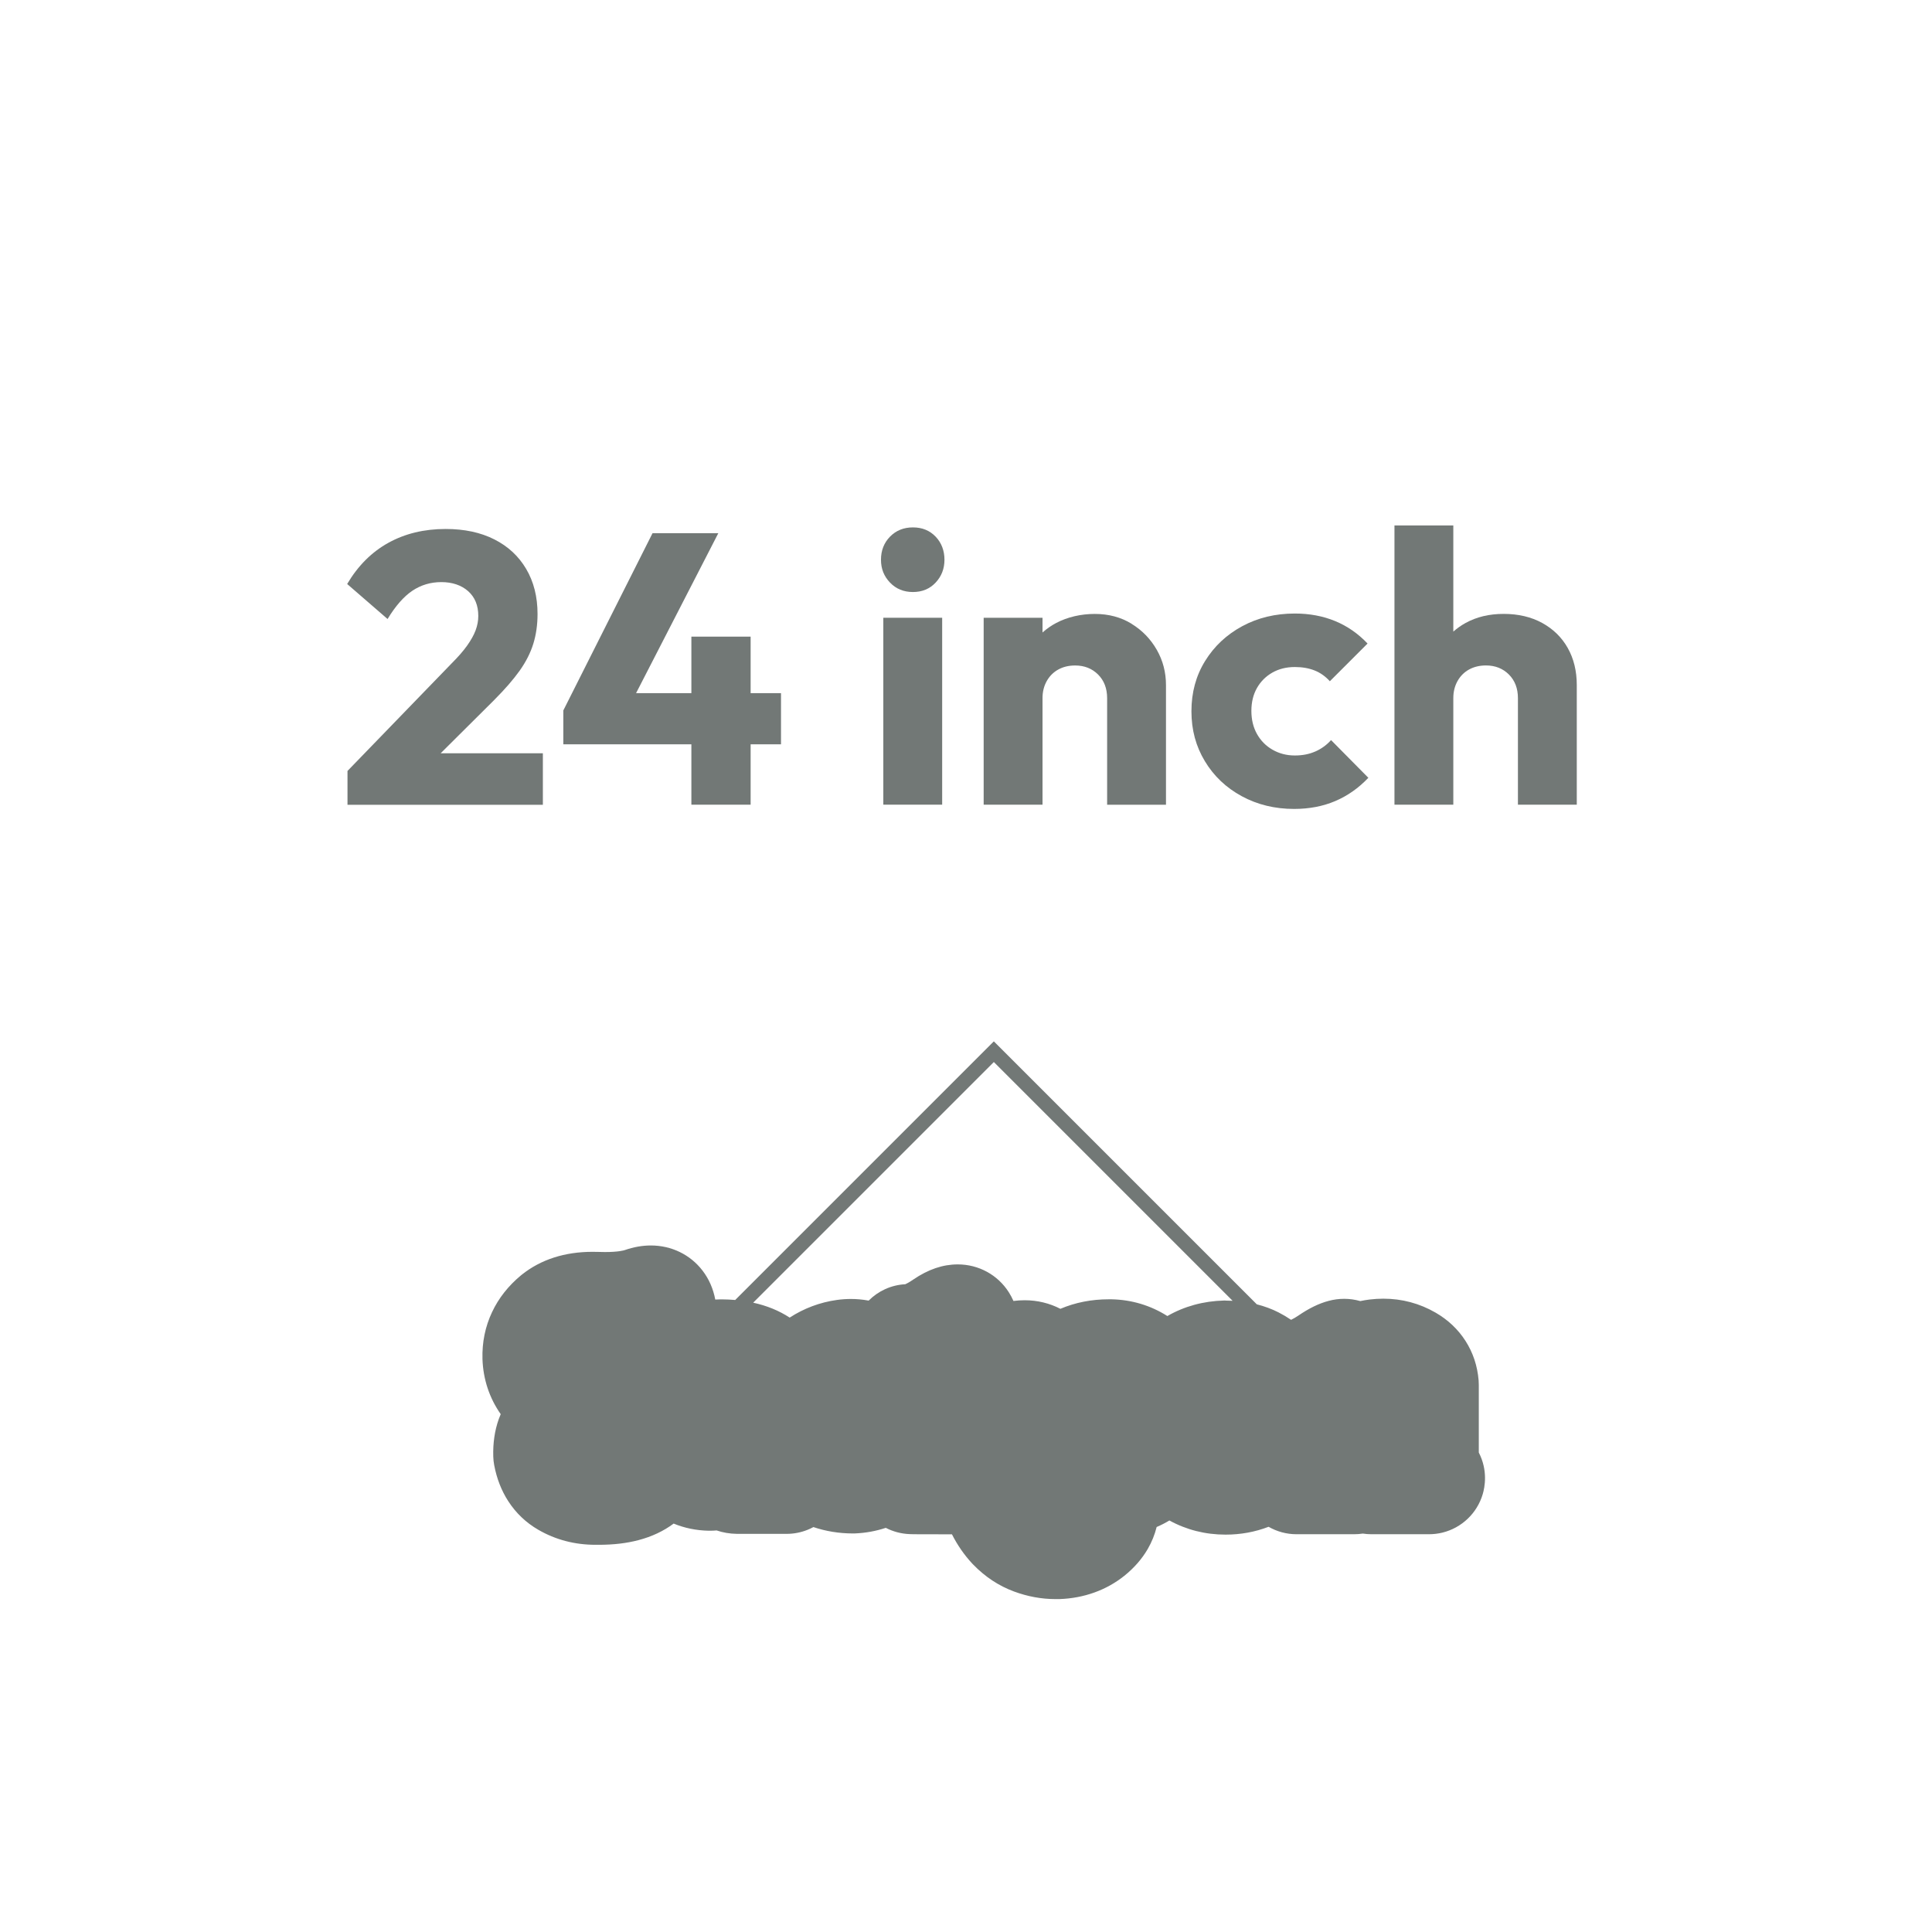 <?xml version="1.0" encoding="UTF-8"?> <svg xmlns="http://www.w3.org/2000/svg" id="Layer_2" data-name="Layer 2" viewBox="0 0 529.85 529.85"><defs><style> .cls-1 { fill: #fff; } .cls-2 { fill: #727876; } </style></defs><g id="no-border-bg"><rect class="cls-1" width="529.85" height="529.85"></rect><g><path class="cls-2" d="M135.61,191.89c2.88-2.88,5.18-5.54,6.91-7.96,1.72-2.43,2.97-4.89,3.74-7.38.77-2.5,1.16-5.22,1.16-8.17,0-4.71-1.04-8.82-3.11-12.34-2.07-3.52-4.99-6.22-8.75-8.12-3.76-1.9-8.21-2.85-13.34-2.85-5.91,0-11.15,1.27-15.72,3.8-4.57,2.53-8.33,6.29-11.29,11.29l11.08,9.6c2.18-3.59,4.45-6.17,6.8-7.75,2.36-1.58,5.01-2.37,7.96-2.37s5.47.83,7.33,2.48c1.86,1.65,2.79,3.92,2.79,6.8,0,1.34-.25,2.65-.74,3.96-.49,1.3-1.27,2.69-2.32,4.17-1.05,1.48-2.46,3.09-4.22,4.85l-28.59,29.53v9.28h53.58v-14.13h-28.03l14.74-14.66Z"></path><polygon class="cls-2" points="205.86 174.59 189.61 174.59 189.61 190.1 174.44 190.1 197 146.22 178.96 146.22 154.49 194.84 154.49 204.13 189.61 204.13 189.61 220.69 205.86 220.69 205.86 204.13 214.19 204.13 214.19 190.1 205.86 190.1 205.86 174.59"></polygon><rect class="cls-2" x="242.25" y="169.42" width="16.14" height="51.26"></rect><path class="cls-2" d="M250.37,144.64c-2.53,0-4.62.84-6.28,2.53-1.65,1.69-2.48,3.8-2.48,6.33s.83,4.55,2.48,6.28c1.65,1.72,3.74,2.58,6.28,2.58s4.61-.86,6.22-2.58c1.62-1.72,2.43-3.81,2.43-6.28s-.81-4.64-2.43-6.33c-1.62-1.69-3.69-2.53-6.22-2.53Z"></path><path class="cls-2" d="M310.33,171.06c-2.92-1.79-6.28-2.69-10.07-2.69s-7.47.83-10.6,2.48c-1.39.73-2.63,1.61-3.75,2.61v-4.03h-16.14v51.26h16.14v-29.22c0-1.76.39-3.32,1.16-4.69.77-1.37,1.83-2.43,3.16-3.16,1.33-.74,2.88-1.11,4.64-1.11,2.53,0,4.62.83,6.28,2.48,1.65,1.65,2.48,3.82,2.48,6.49v29.22h16.14v-32.8c0-3.52-.84-6.75-2.53-9.7-1.69-2.95-3.99-5.33-6.91-7.12Z"></path><path class="cls-2" d="M360.75,206.08c-1.65.74-3.53,1.11-5.64,1.11-2.25,0-4.29-.53-6.12-1.58-1.83-1.05-3.25-2.5-4.27-4.32-1.02-1.83-1.53-3.94-1.53-6.33s.51-4.48,1.53-6.28c1.02-1.79,2.43-3.2,4.22-4.22,1.79-1.02,3.85-1.53,6.17-1.53,2.04,0,3.85.32,5.43.95,1.58.63,2.97,1.62,4.17,2.95l10.34-10.34c-2.6-2.74-5.57-4.8-8.91-6.17-3.34-1.37-7.01-2.06-11.02-2.06-5.34,0-10.16,1.16-14.45,3.48-4.29,2.32-7.68,5.5-10.18,9.55-2.5,4.04-3.74,8.63-3.74,13.77s1.23,9.64,3.69,13.71c2.46,4.08,5.84,7.28,10.13,9.6,4.29,2.32,9.07,3.48,14.34,3.48,4.15,0,7.91-.72,11.29-2.16s6.4-3.57,9.07-6.38l-10.23-10.34c-1.2,1.34-2.62,2.37-4.27,3.11Z"></path><path class="cls-2" d="M429.95,177.7c-1.65-2.92-3.99-5.2-7.01-6.86-3.02-1.65-6.54-2.48-10.55-2.48s-7.42.83-10.44,2.48c-1.24.68-2.36,1.48-3.38,2.38v-29.12h-16.14v76.58h16.14v-29.22c0-1.76.39-3.32,1.16-4.69.77-1.37,1.83-2.43,3.16-3.16s2.88-1.11,4.64-1.11c2.53,0,4.62.83,6.28,2.48,1.65,1.65,2.48,3.82,2.48,6.49v29.22h16.14v-32.8c0-3.87-.83-7.26-2.48-10.18Z"></path></g><path class="cls-2" d="M405.56,398.37v-18.55c0-.43-.02-.85-.05-1.28-.33-3.95-1.54-7.59-3.6-10.8-2.03-3.17-4.79-5.78-8.2-7.75-4.39-2.54-9.22-3.83-14.34-3.83-1.24,0-2.5.08-3.76.23-.87.11-1.72.25-2.55.43-1.45-.41-2.93-.62-4.4-.62s-2.89.19-4.3.57c-2.69.72-5.34,2.01-8.35,4.07-.58.4-1.23.77-1.93,1.12-1.08-.73-2.22-1.41-3.41-2.02-1.87-.96-3.88-1.69-5.99-2.23l-72.12-72.12-70.93,70.93c-1.19-.1-2.41-.17-3.67-.17h-.14c-.06,0-.12,0-.18,0-.5,0-.99.03-1.48.05-.56-2.97-1.72-5.63-3.49-7.94-3.36-4.38-8.52-6.89-14.18-6.89h0c-2.31,0-4.71.42-7.13,1.26-.26.09-1.75.54-5.45.54-.64,0-1.32-.01-2.02-.04-.06,0-.11,0-.17,0-.39-.01-.79-.02-1.18-.02-7.66,0-14.19,2.1-19.41,6.25-.09.07-.17.14-.26.21-3.47,2.88-6.14,6.27-7.93,10.09-1.87,3.97-2.75,8.28-2.62,12.82,0,.02,0,.04,0,.06.19,5.56,1.92,10.7,5,15.09-.2.47-.39.95-.56,1.43-1.09,3.09-1.59,6.52-1.48,10.2.02.8.11,1.6.26,2.38.69,3.66,1.98,6.97,3.85,9.86,2.11,3.26,4.88,5.9,8.24,7.84,4.73,2.74,10.01,4.12,15.7,4.12.17,0,.35,0,.52,0,.11,0,.22,0,.33,0,4.09,0,7.67-.42,10.96-1.29,3.65-.96,6.88-2.49,9.61-4.53,2.96,1.22,6.18,1.89,9.57,1.96.1,0,.21,0,.31,0,.09,0,.17,0,.26,0,.55,0,1.1-.04,1.64-.08,1.73.59,3.6.91,5.56.94.07,0,.14,0,.21,0h13.45c1.94,0,3.87-.37,5.68-1.09.57-.23,1.12-.48,1.65-.77,3.37,1.14,6.99,1.74,10.77,1.75h.05c.21,0,.42,0,.62-.01,2.9-.12,5.72-.64,8.41-1.53,1.97,1.02,4.19,1.63,6.55,1.72.16,0,.4.01.72.02.39,0,.94.01,1.67.02,1.35,0,3.39.01,6.06.01,1.17,0,2.22,0,3.14,0,1.49,2.95,3.34,5.63,5.56,8.02.08.08.15.16.23.24,3.26,3.38,7.04,5.88,11.24,7.43,3.73,1.38,7.55,2.08,11.35,2.08h.56c.18,0,.36,0,.53,0,6.72-.23,12.88-2.44,17.81-6.39,2.68-2.15,4.84-4.63,6.43-7.37,1.1-1.91,1.91-3.92,2.43-6.01,1.22-.52,2.39-1.12,3.5-1.79,4.63,2.55,9.83,3.88,15.4,3.88,4.16,0,8.12-.73,11.8-2.15,2.29,1.31,4.91,2.04,7.63,2.04h15.86c.79,0,1.57-.06,2.35-.18.77.12,1.55.18,2.35.18h15.82c1.23,0,2.46-.15,3.66-.44,5.29-1.3,9.5-5.31,11.05-10.53.59-1.97,1.45-6.54-1.06-11.41ZM336.09,356.67c-.13,0-.26,0-.39,0-5.66.14-10.92,1.59-15.55,4.25-4.59-2.91-9.8-4.48-15.34-4.59-.25,0-.5,0-.75,0h0c-4.73,0-9.16.88-13.25,2.61-2.96-1.53-6.29-2.35-9.79-2.35-1.03,0-2.06.07-3.08.2-.36-.82-.78-1.61-1.26-2.37-3.05-4.8-8.29-7.66-14.01-7.66-4.11,0-8.1,1.36-12.2,4.15-.02.01-.04.03-.06.04-1.09.75-1.79,1.1-2.13,1.25-3.92.2-7.45,1.88-10.05,4.49-1.78-.33-3.42-.45-4.87-.45-1.27,0-2.56.09-3.84.27-4.66.65-9.04,2.3-12.95,4.84-2.94-1.92-6.29-3.28-10.01-4.09l66-66,65.48,65.48c-.64-.03-1.29-.05-1.95-.05Z"></path></g></svg> 